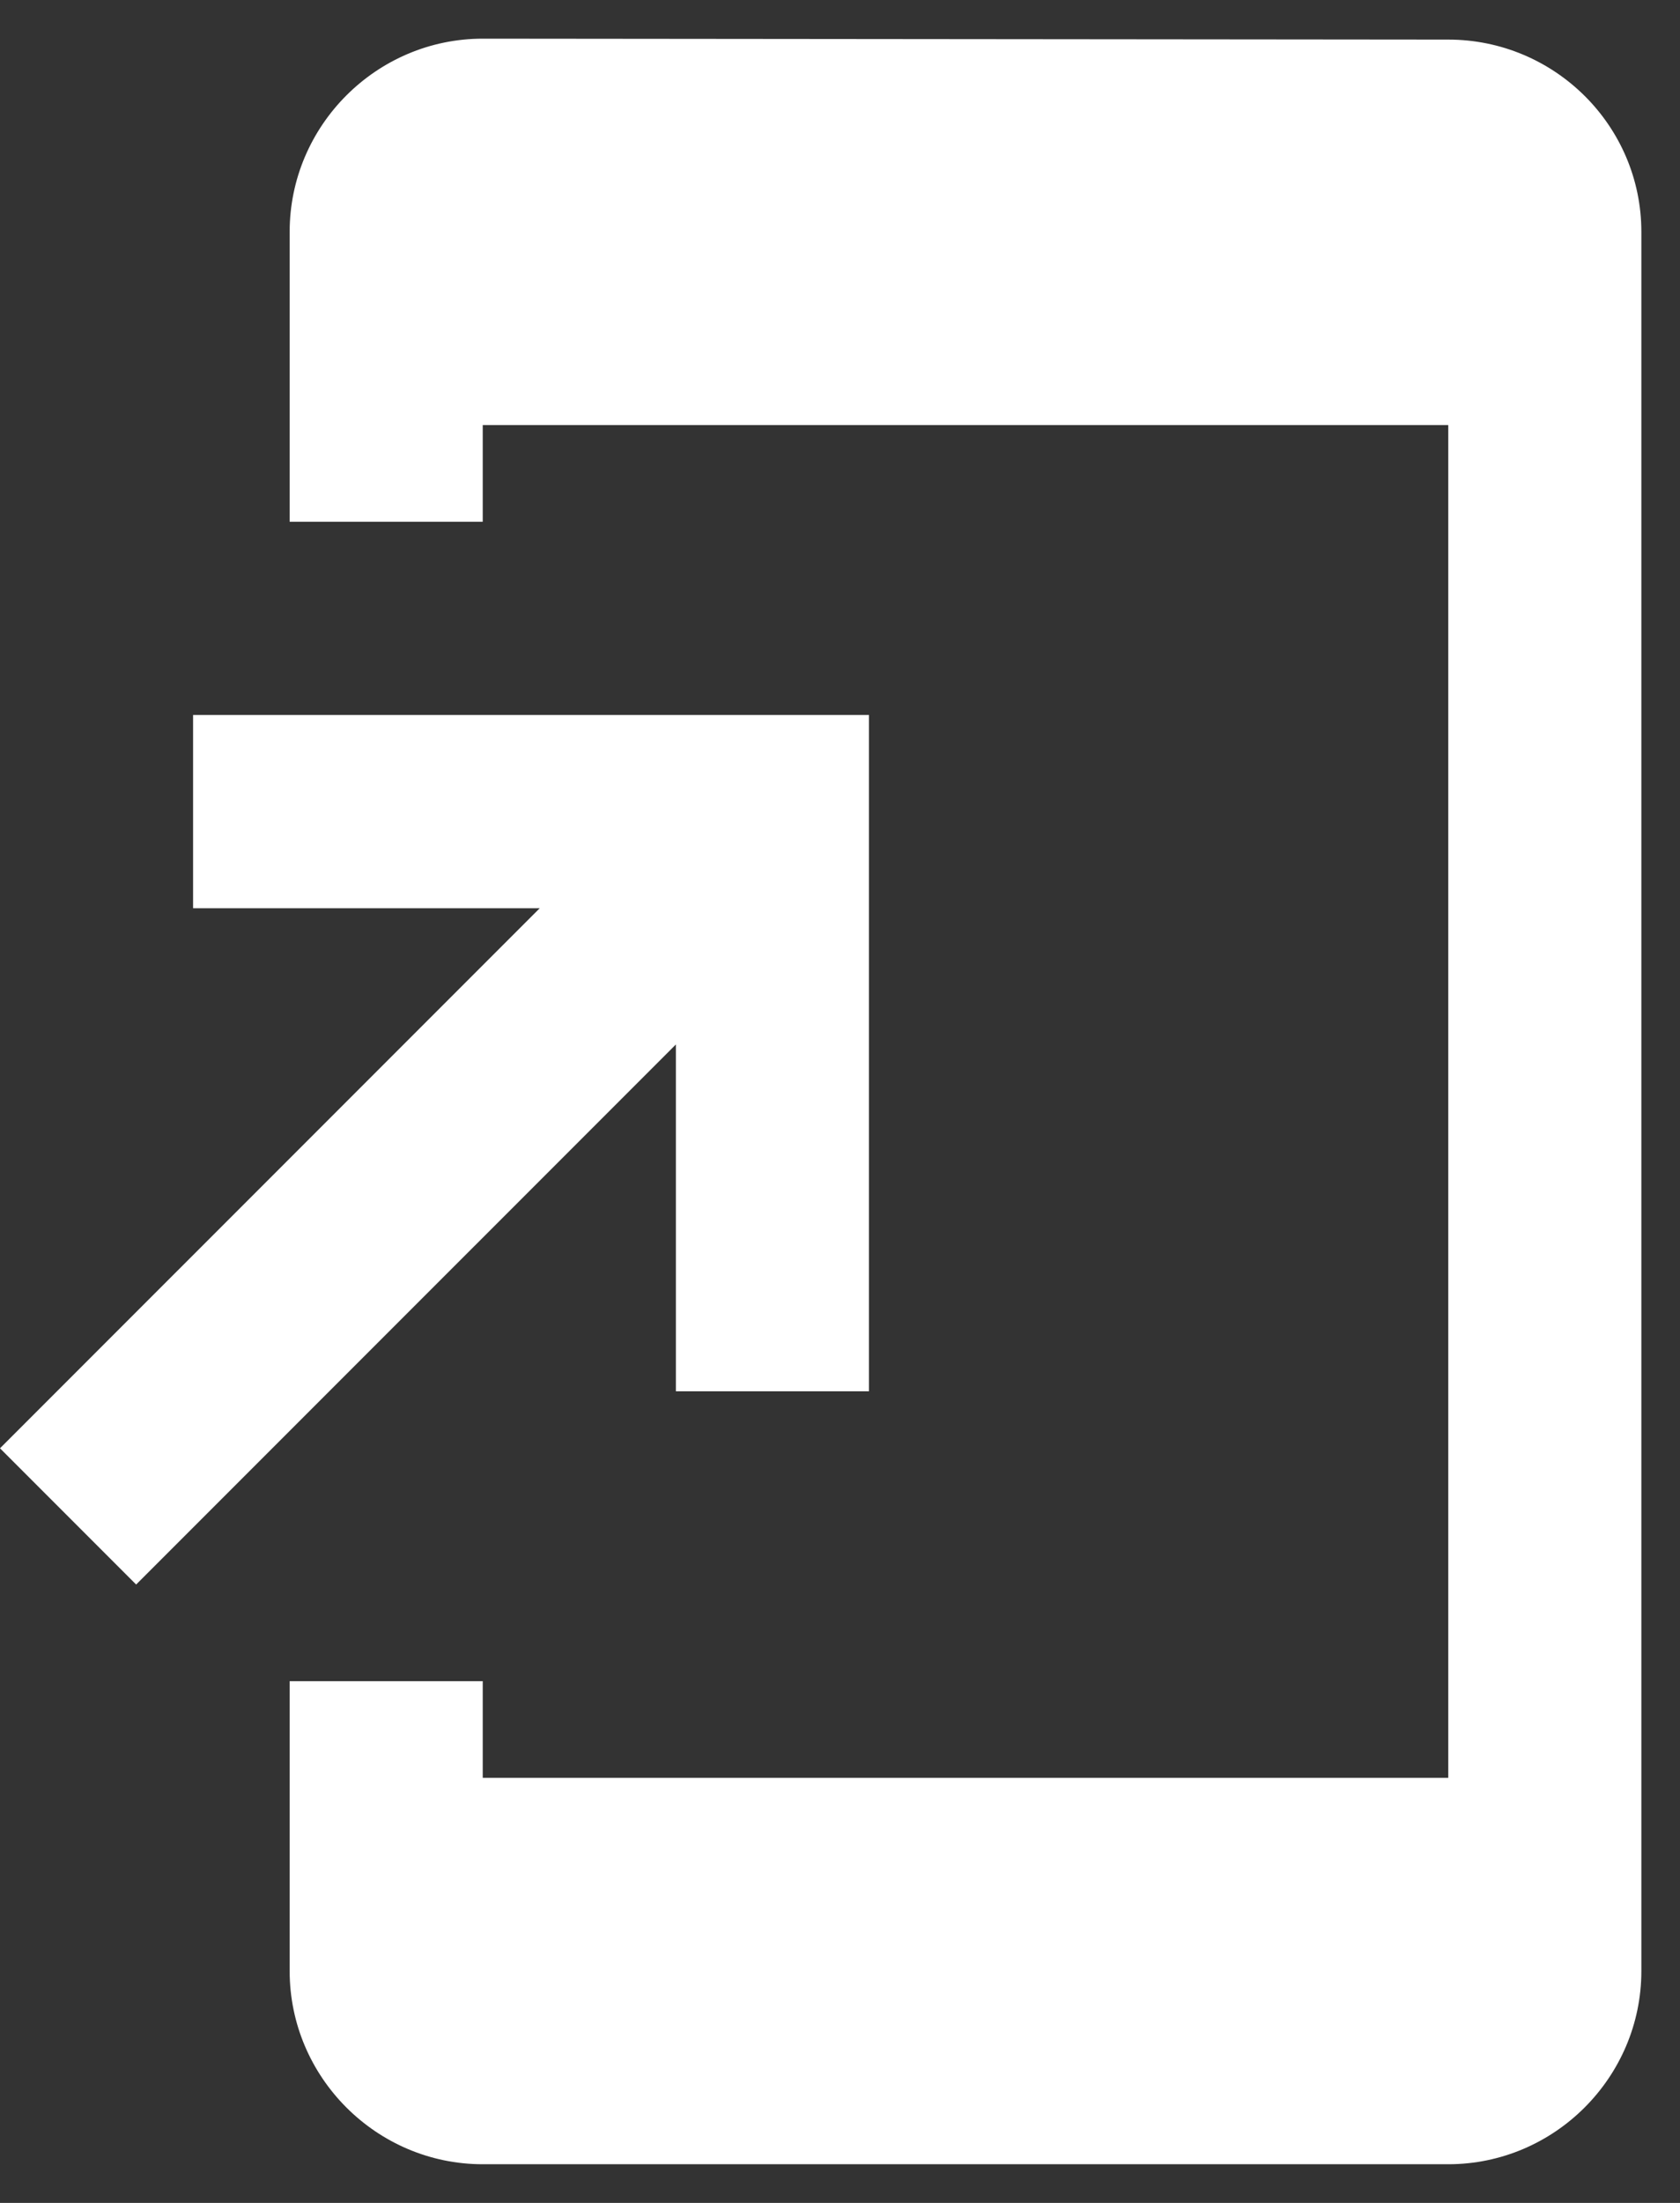 <svg width="29" height="38" viewBox="0 0 29 38" fill="none" xmlns="http://www.w3.org/2000/svg">
<rect x="0" y="0" width="29" height="38" fill="#333333" stroke="none"/>
<path d="M25 0.683L8.333 0.667C6.5 0.667 5 2.167 5 4V9H8.333V7.333H25V30.667H8.333V29H5V34C5 35.833 6.5 37.333 8.333 37.333H25C26.833 37.333 28.333 35.833 28.333 34V4C28.333 2.167 26.833 0.683 25 0.683ZM11.667 24H15V12.333H3.333V15.667H9.317L0 24.983L2.35 27.333L11.667 18.017V24Z" fill="white"/>
</svg>
